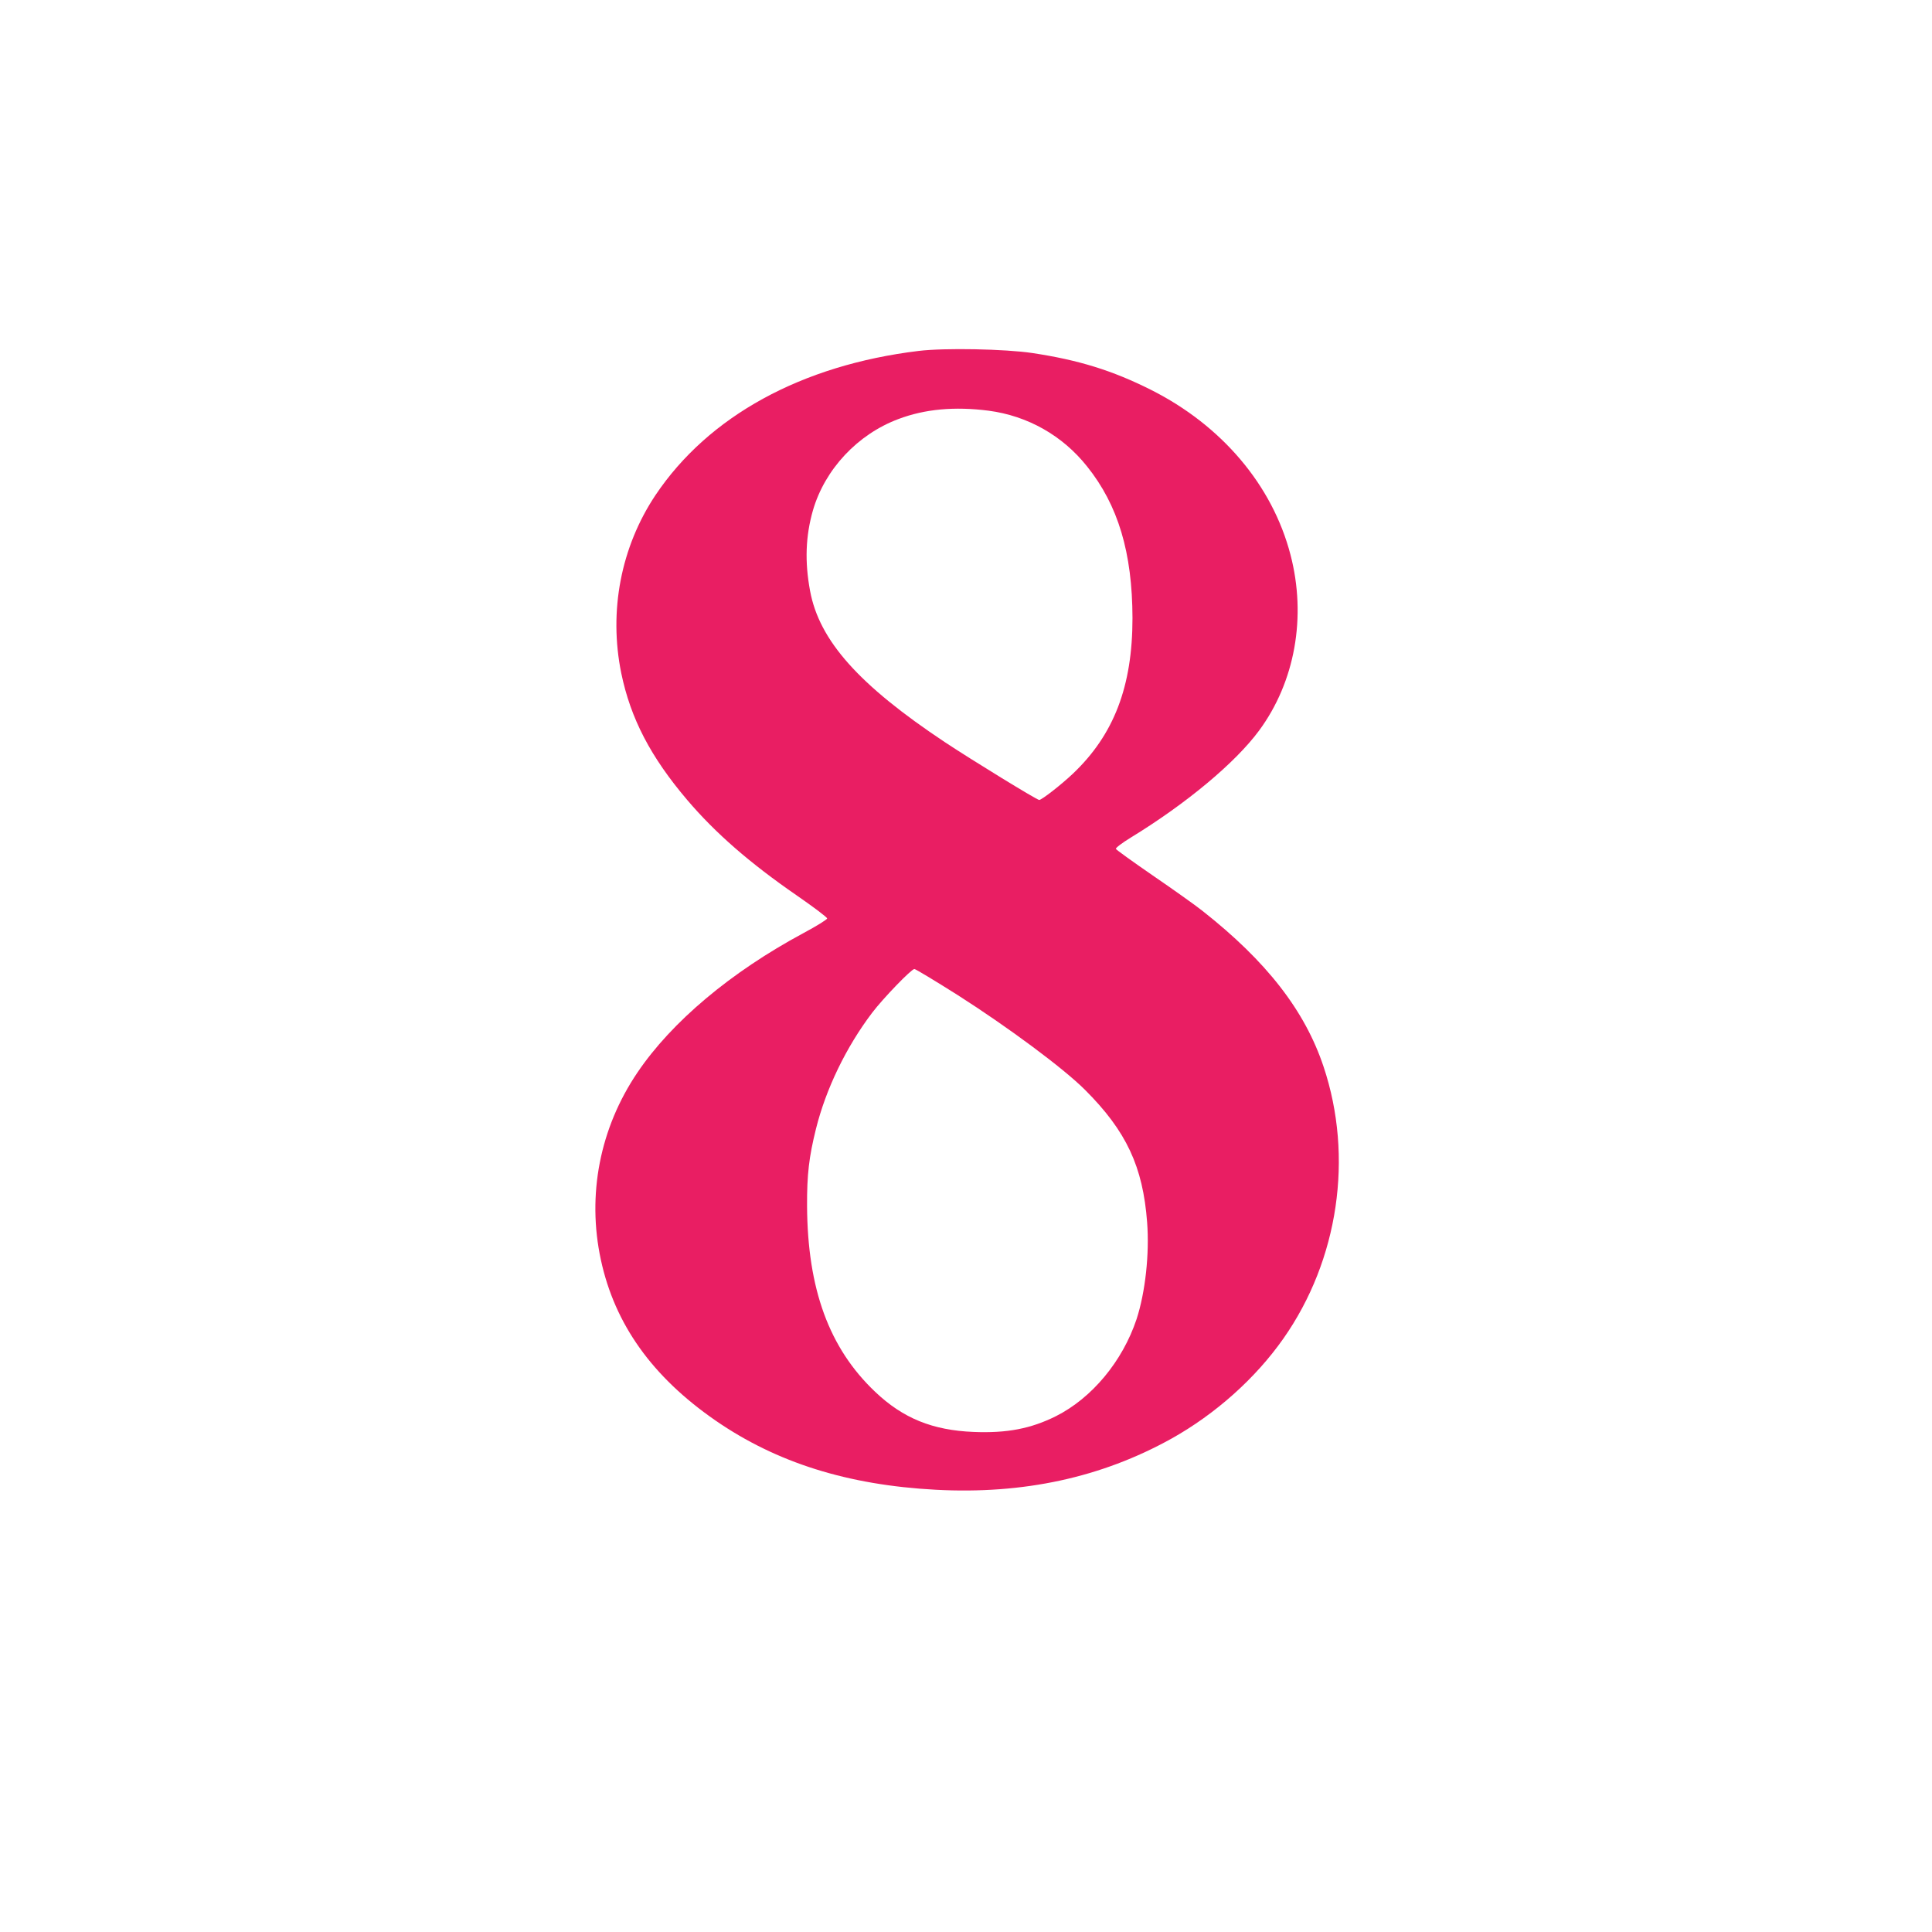 <?xml version="1.0" standalone="no"?>
<!DOCTYPE svg PUBLIC "-//W3C//DTD SVG 20010904//EN"
 "http://www.w3.org/TR/2001/REC-SVG-20010904/DTD/svg10.dtd">
<svg version="1.0" xmlns="http://www.w3.org/2000/svg"
 width="1280pt" height="1280pt" viewBox="0 0 1280 1280"
 preserveAspectRatio="xMidYMid meet">
<g transform="translate(0,1280) scale(0.1,-0.1)"
fill="#e91e63" stroke="none">
<path d="M6086 10475 c-776 -94 -1392 -432 -1743 -955 -229 -343 -311 -768
-227 -1180 62 -300 194 -554 437 -840 186 -219 416 -419 725 -632 111 -77 202
-145 202 -153 0 -7 -71 -51 -157 -97 -482 -259 -873 -588 -1100 -924 -249
-368 -335 -811 -242 -1241 92 -427 341 -775 759 -1064 404 -279 876 -428 1460
-459 581 -31 1097 81 1560 338 292 163 558 400 743 664 365 520 466 1203 266
1801 -124 372 -378 698 -802 1032 -49 39 -197 144 -330 235 -132 91 -242 170
-244 176 -2 7 42 40 99 75 368 225 693 496 850 709 238 323 315 753 208 1164
-120 462 -456 858 -926 1094 -255 128 -479 197 -784 243 -180 27 -582 35 -754
14z m464 -396 c258 -34 489 -164 652 -369 206 -257 300 -571 301 -1005 0 -453
-123 -773 -395 -1031 -78 -74 -207 -174 -223 -174 -15 0 -444 263 -625 383
-570 379 -832 673 -893 1002 -36 193 -30 363 19 534 79 272 296 504 567 605
175 66 371 84 597 55z m-206 -3871 c337 -215 702 -486 845 -629 274 -274 383
-508 411 -877 16 -210 -12 -464 -70 -642 -93 -279 -296 -523 -535 -643 -165
-82 -323 -113 -544 -104 -272 11 -468 90 -653 266 -305 289 -448 681 -451
1231 -1 209 13 326 59 511 66 265 200 542 372 769 73 96 260 290 280 290 8 0
137 -78 286 -172z"/>
</g>
</svg>
